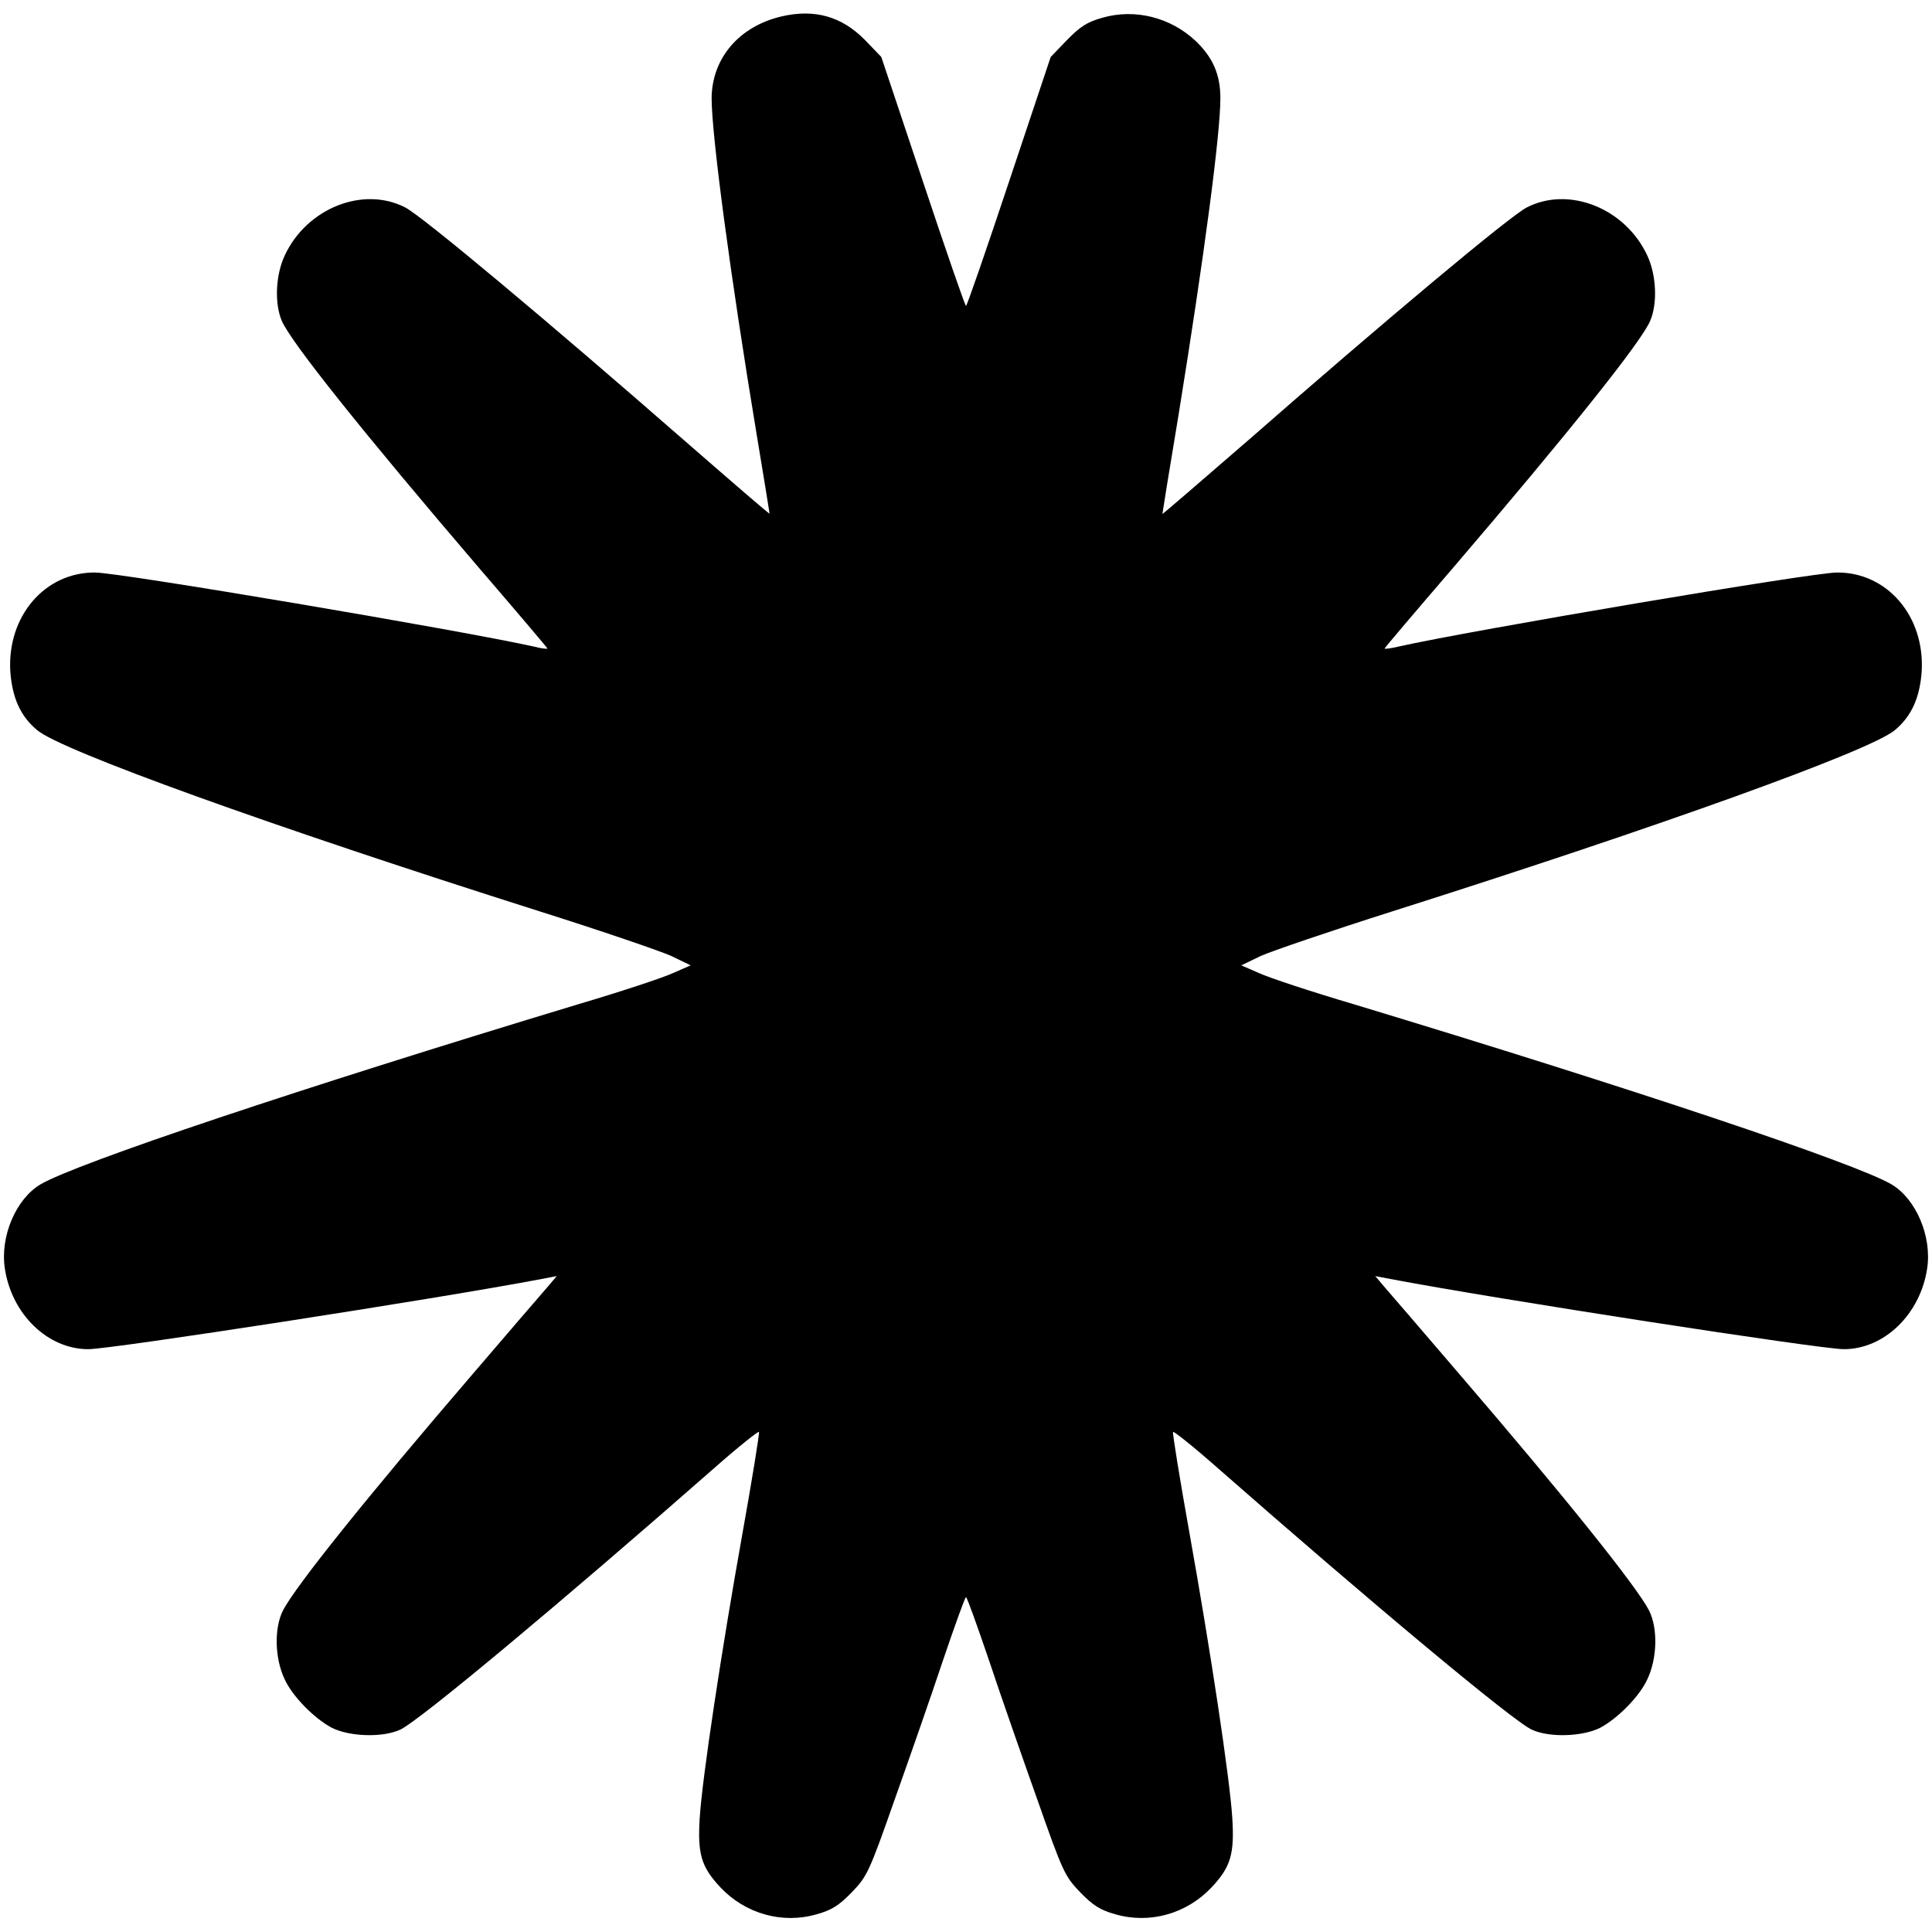 <?xml version="1.0" standalone="no"?>
<!DOCTYPE svg PUBLIC "-//W3C//DTD SVG 20010904//EN"
 "http://www.w3.org/TR/2001/REC-SVG-20010904/DTD/svg10.dtd">
<svg version="1.0" xmlns="http://www.w3.org/2000/svg"
 width="600pt" height="600pt" viewBox="0 0 600 600"
 preserveAspectRatio="xMidYMid meet">
<g transform="translate(0,600) scale(0.1,-0.1)"
fill="#000000" stroke="none">
<path d="M2427 5949 c-132 -31 -216 -130 -217 -254 0 -114 58 -551 140 -1045
22 -132 40 -243 40 -245 0 -3 -120 101 -267 229 -419 366 -813 696 -865 722
-131 67 -306 -3 -374 -150 -28 -60 -32 -148 -9 -202 27 -65 256 -351 612 -767
117 -136 213 -249 213 -251 0 -2 -19 0 -42 6 -224 50 -1286 230 -1363 230
-156 1 -273 -136 -263 -307 6 -83 32 -140 84 -183 77 -64 727 -298 1559 -562
193 -61 377 -124 410 -139 l60 -29 -55 -24 c-30 -14 -163 -58 -295 -97 -863
-261 -1556 -493 -1669 -559 -76 -45 -126 -161 -111 -261 21 -142 133 -251 259
-251 72 0 1082 156 1408 218 l47 9 -27 -32 c-15 -17 -120 -139 -233 -271 -330
-384 -551 -660 -590 -735 -28 -55 -26 -149 5 -214 24 -53 92 -122 147 -151 54
-27 156 -31 211 -6 56 24 507 401 973 810 77 68 141 119 142 115 2 -5 -21
-146 -51 -314 -65 -363 -125 -759 -133 -885 -7 -112 5 -152 64 -215 77 -82
192 -115 299 -84 47 13 69 27 109 68 48 50 54 62 133 287 46 129 114 324 150
432 37 109 69 198 72 198 3 0 35 -89 72 -198 36 -108 104 -303 150 -432 79
-225 85 -237 133 -287 40 -41 62 -55 109 -68 107 -31 222 2 299 84 59 63 71
103 64 215 -8 126 -68 522 -133 885 -30 168 -53 309 -51 314 1 4 65 -47 142
-115 466 -409 917 -786 973 -810 55 -25 157 -21 211 6 55 29 123 98 147 151
31 65 33 159 5 214 -39 75 -260 351 -590 735 -113 132 -218 254 -233 271 l-27
32 47 -9 c326 -62 1336 -218 1408 -218 126 0 238 109 259 251 15 100 -35 216
-111 261 -113 66 -806 298 -1669 559 -132 39 -265 83 -295 97 l-55 24 60 29
c33 15 218 78 410 139 832 264 1482 498 1559 562 52 43 78 100 84 183 10 171
-107 308 -263 307 -77 0 -1139 -180 -1362 -230 -24 -6 -43 -8 -43 -6 0 2 96
115 213 251 356 416 585 702 612 767 23 54 19 142 -9 202 -68 147 -243 217
-374 150 -52 -26 -446 -356 -864 -722 -148 -128 -268 -232 -268 -230 0 2 22
140 50 307 79 488 130 872 130 984 0 73 -23 126 -76 177 -78 74 -189 102 -290
73 -47 -13 -69 -27 -110 -69 l-51 -53 -129 -386 c-71 -213 -131 -387 -134
-387 -3 0 -63 174 -134 387 l-129 386 -51 53 c-72 73 -156 97 -259 73z"/>
</g>
</svg>
